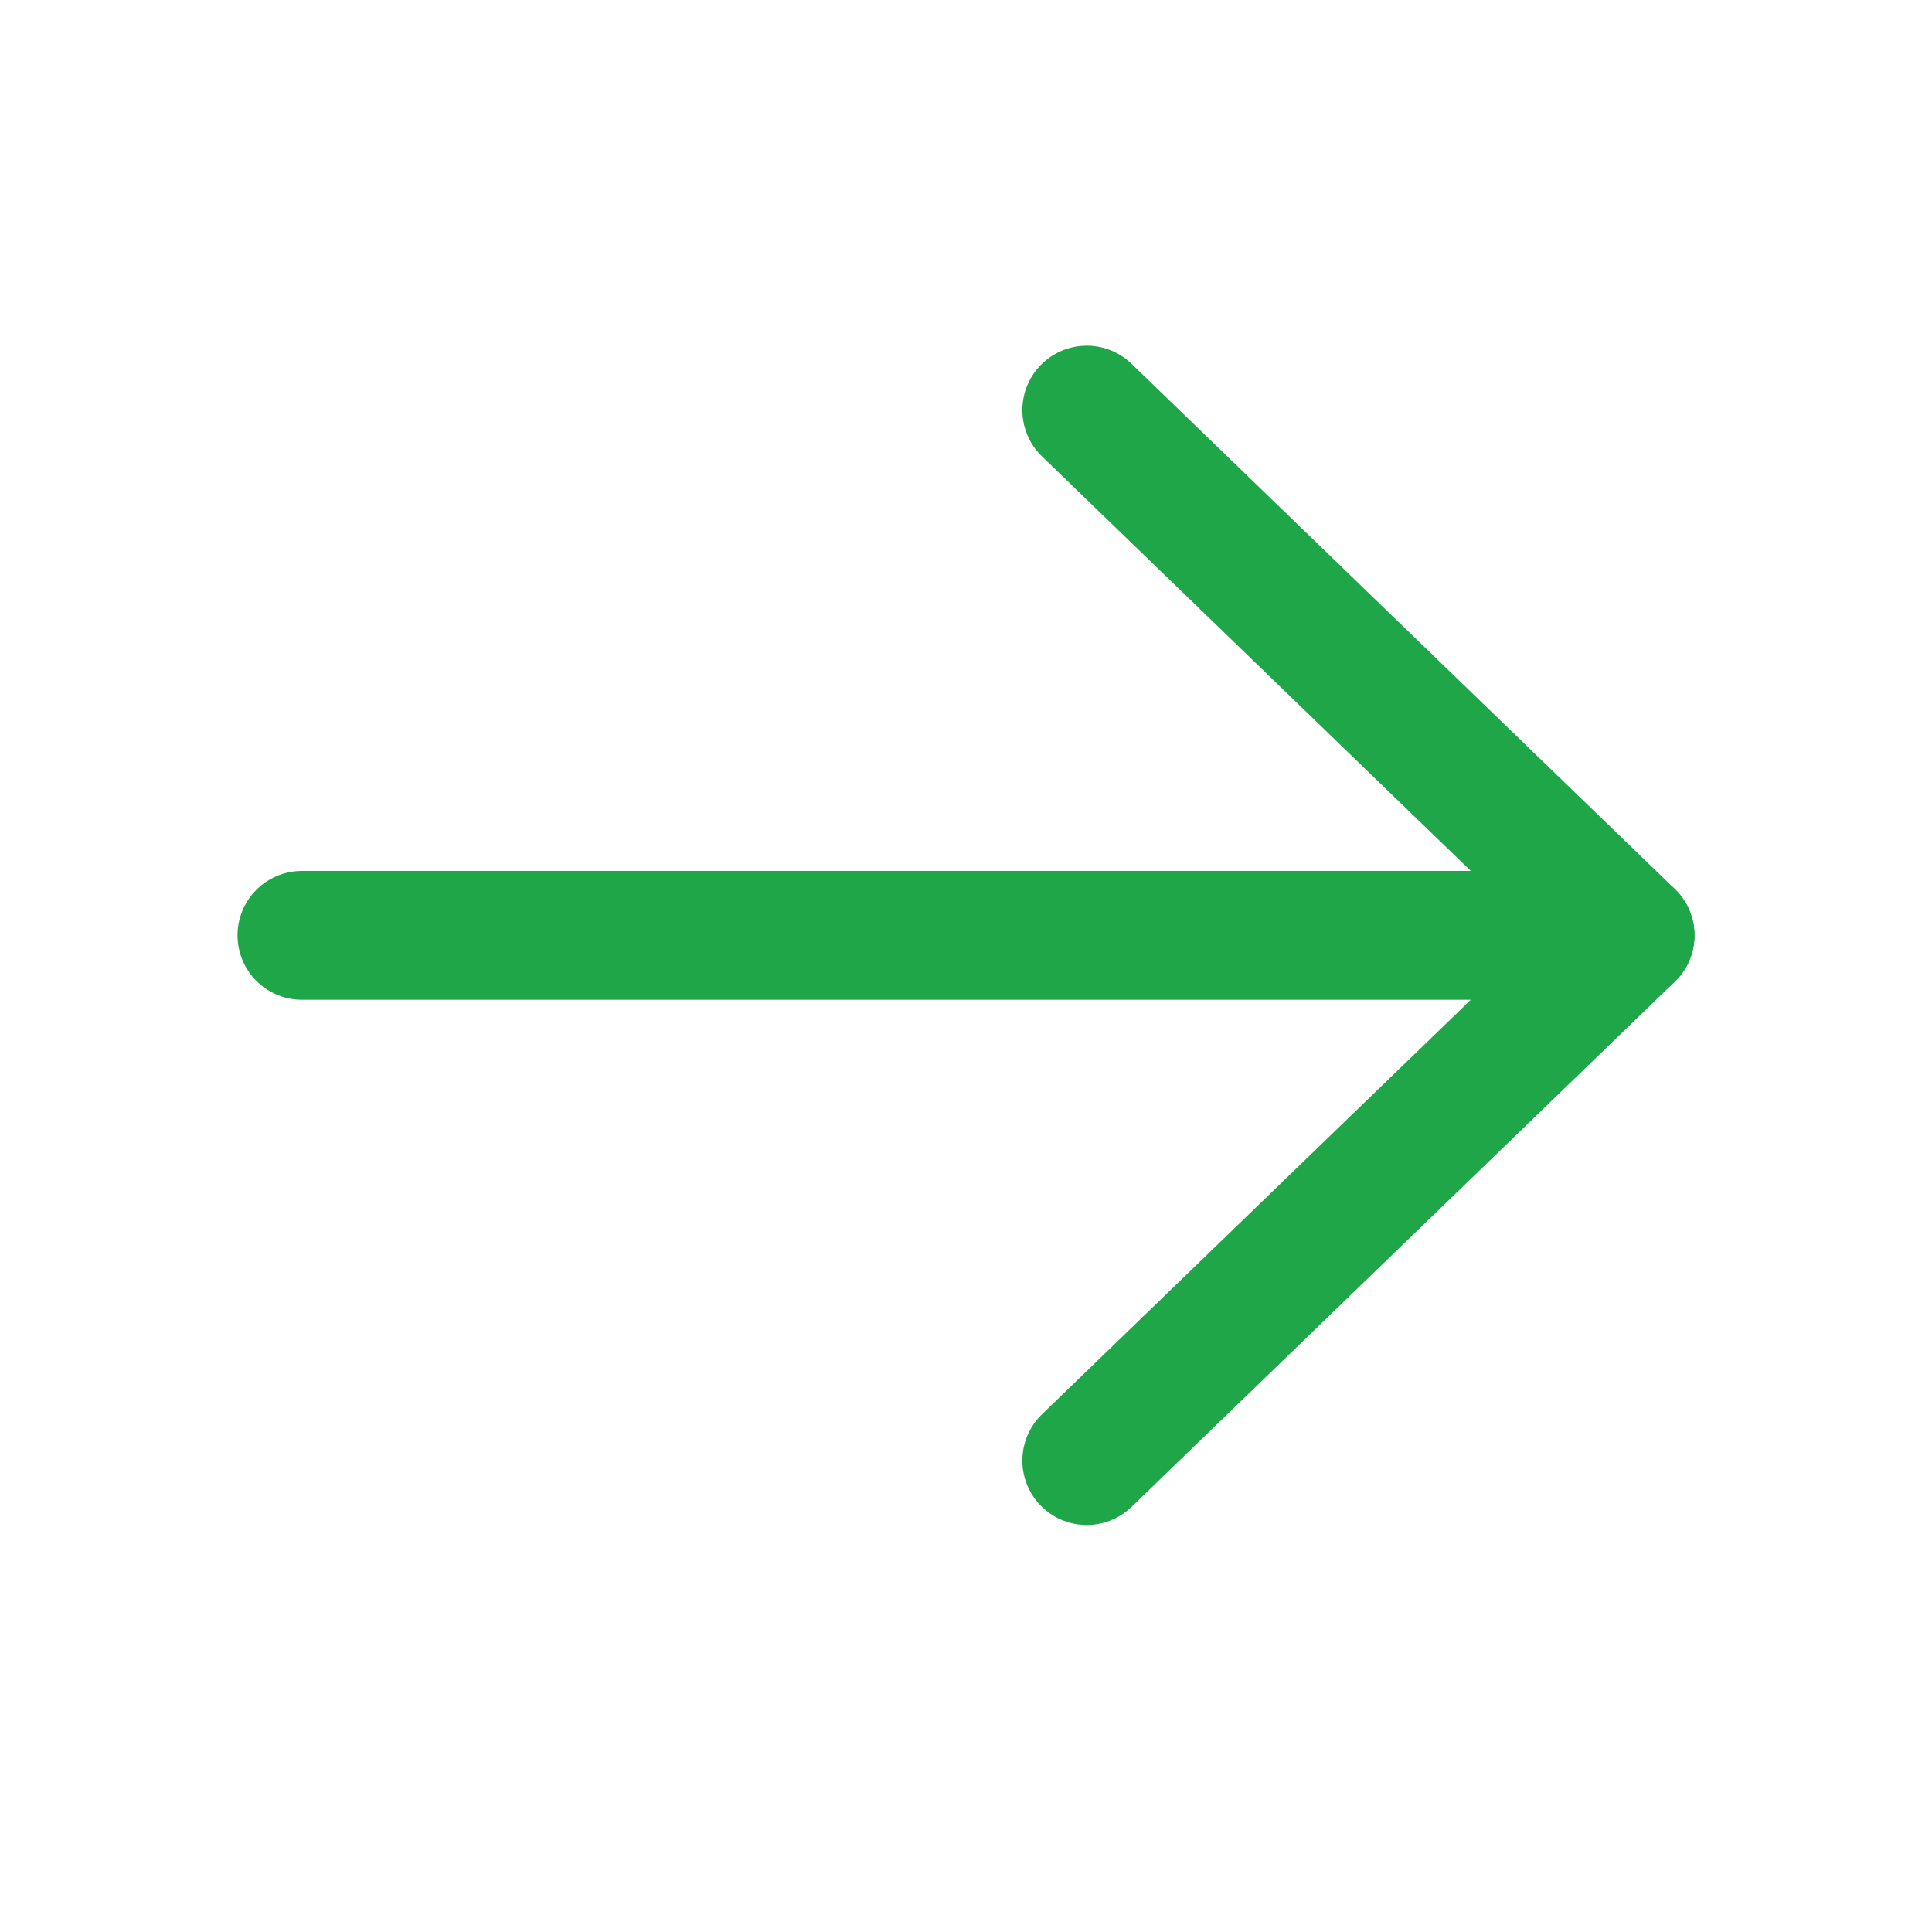 <?xml version="1.0" encoding="UTF-8"?> <svg xmlns="http://www.w3.org/2000/svg" width="30" height="30" viewBox="0 0 30 30" fill="none"> <path d="M4.688 14.524H25.312" stroke="#1EA648" stroke-width="2" stroke-linecap="round" stroke-linejoin="round"></path> <path d="M16.875 6.368L25.312 14.524L16.875 22.68" stroke="#1EA648" stroke-width="2" stroke-linecap="round" stroke-linejoin="round"></path> </svg> 